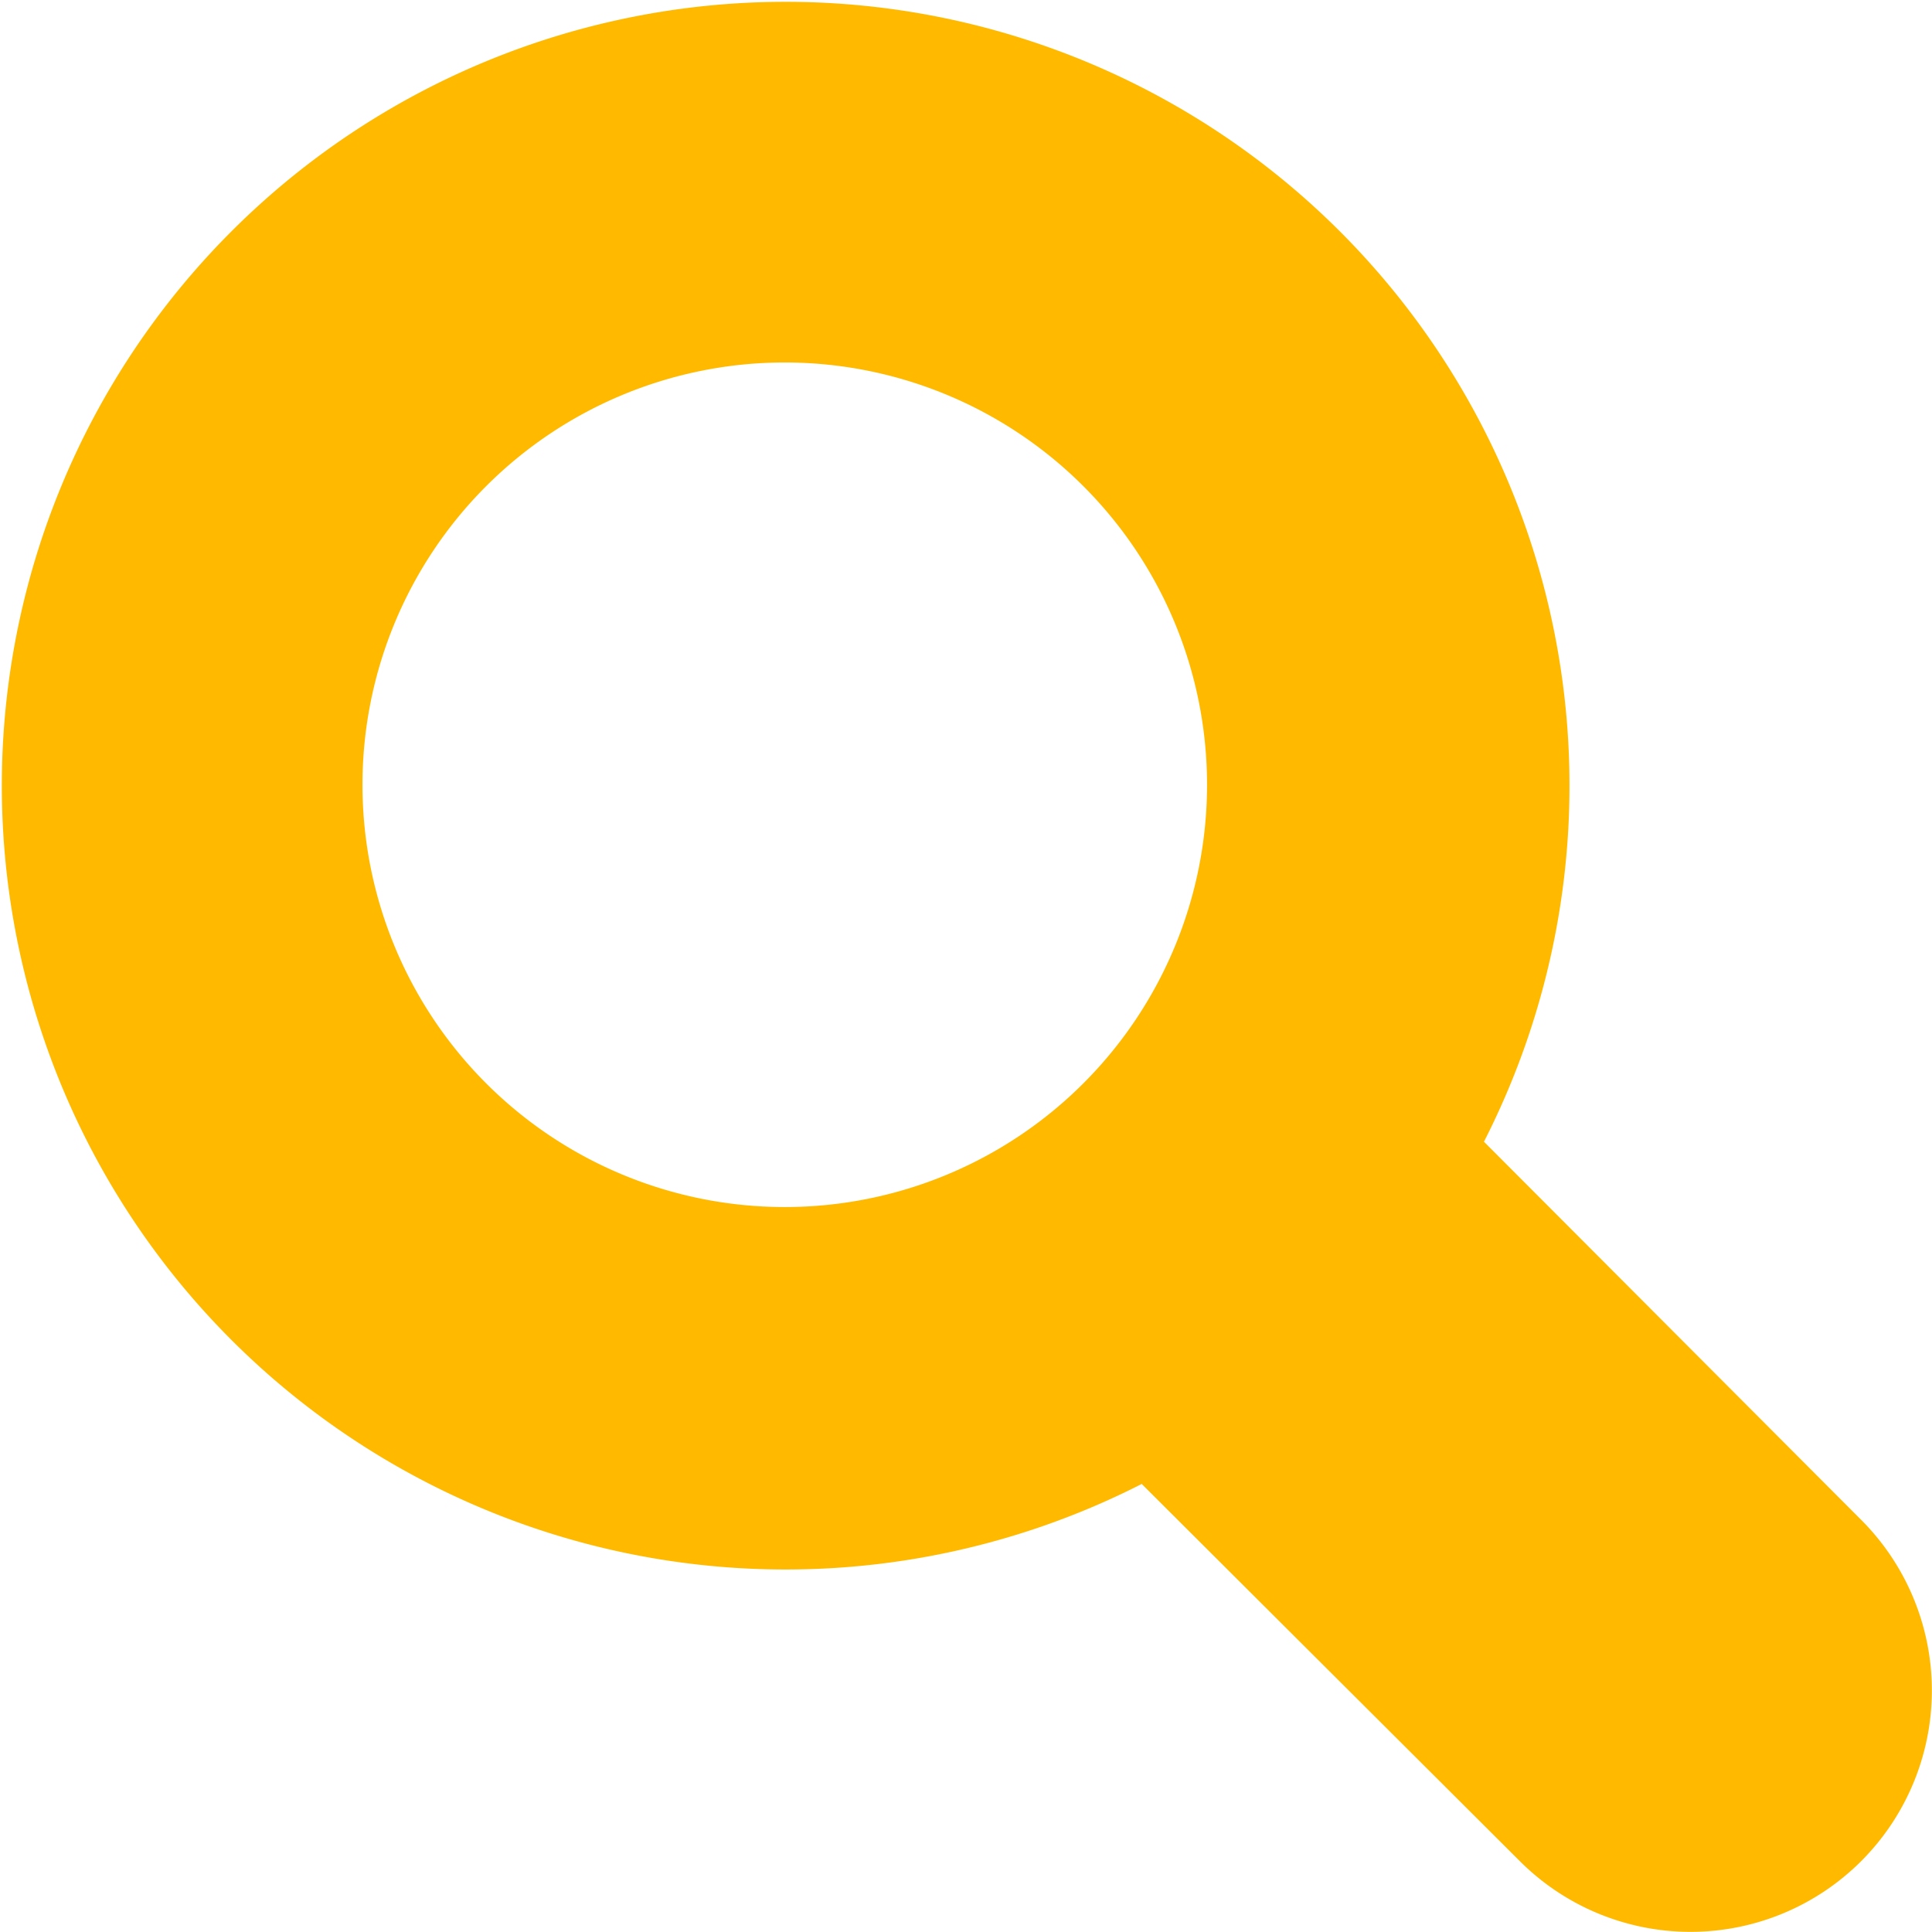 <svg xmlns="http://www.w3.org/2000/svg" width="21" height="21" viewBox="0 0 21 21"><title>icon-search</title><path d="M20.23 16.52l-4.1-4.11a8.52 8.52 0 1 0-3.72 3.72l4.11 4.1a2.62 2.62 0 0 0 3.71-3.71m-11.7-3.4a4.59 4.59 0 1 1 4.59-4.59 4.59 4.59 0 0 1-4.59 4.59" fill="#ffba00"/><path fill="none" d="M0 0h21v21H0z"/></svg>
